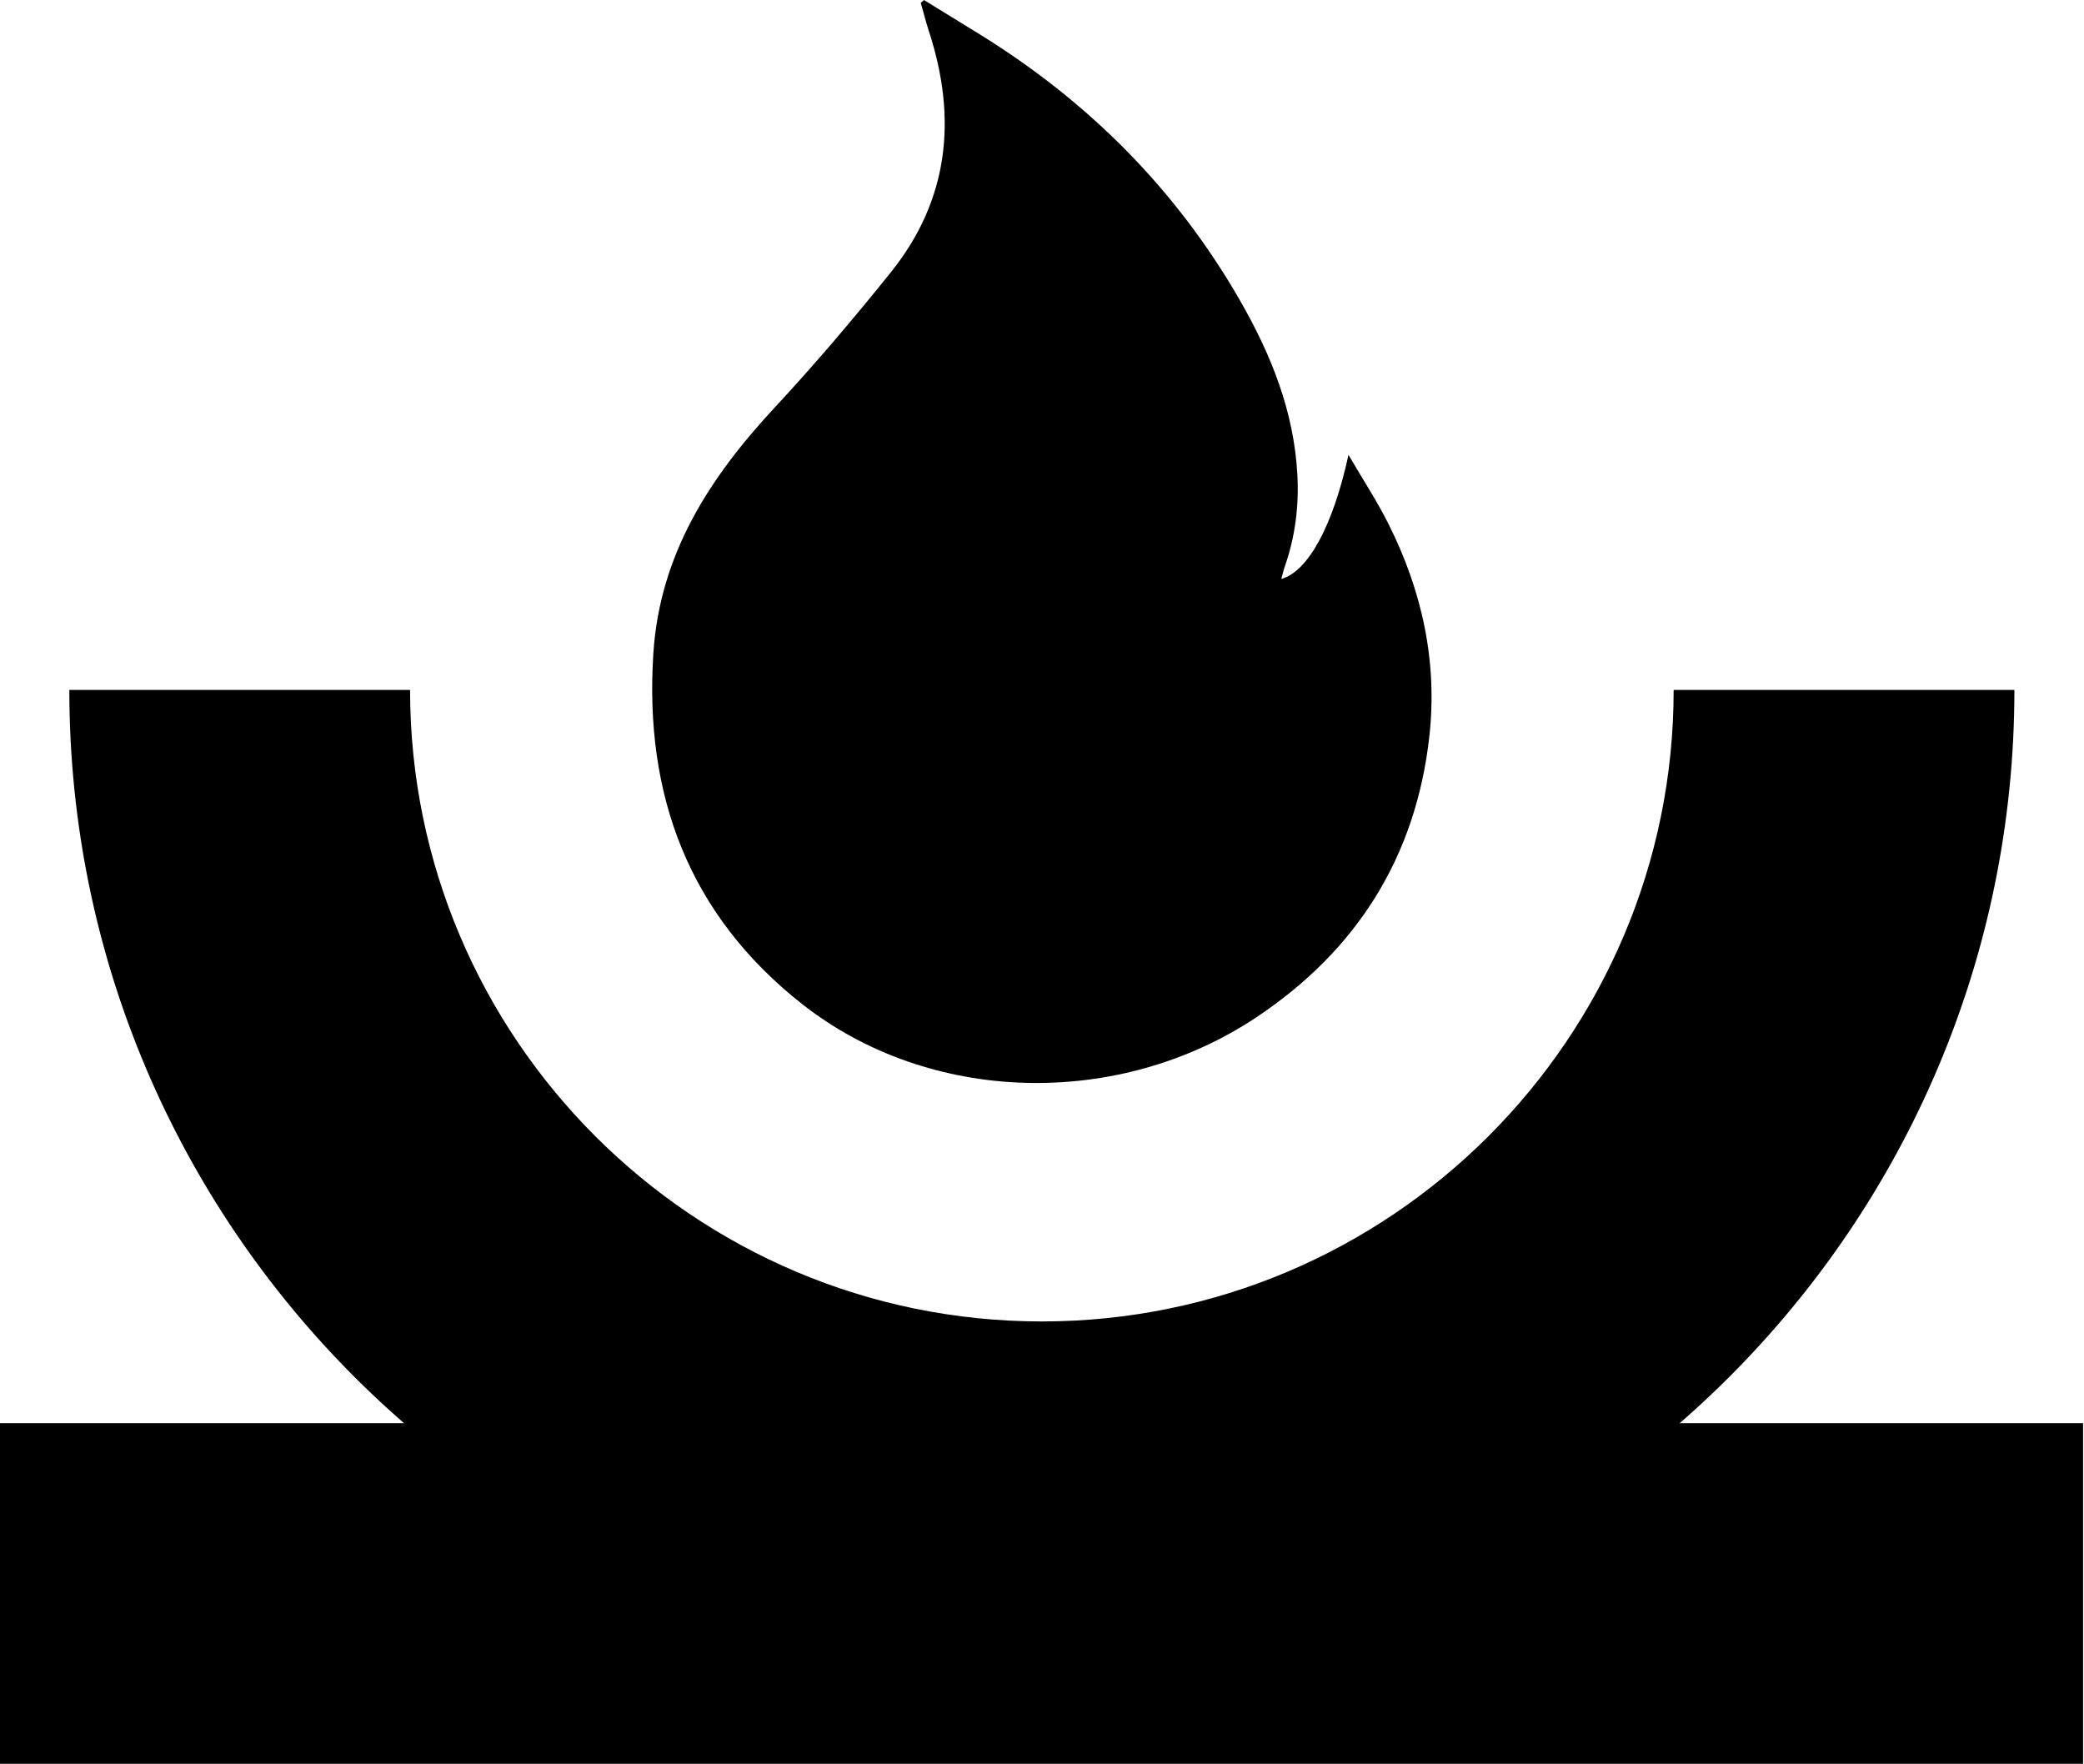 <svg clip-rule="evenodd" fill-rule="evenodd" stroke-linejoin="round" stroke-miterlimit="2" viewBox="0 0 215 182" xmlns="http://www.w3.org/2000/svg"><path d="m0 24.078c-13.277 0-24.078-10.801-24.078-24.078h8.436c0 8.625 7.017 15.642 15.642 15.642s15.642-7.017 15.642-15.642h8.436c0 13.277-10.801 24.078-24.078 24.078" fill-rule="nonzero" transform="matrix(4.167 0 0 4.165 107.486 71.172)"/><path d="m214.465 247.511h51.594v8.436h-51.594z" transform="matrix(-4.167 0 0 4.165 1108.58 -884.065)"/><path d="m0-27.475c.454.28.909.559 1.363.839 2.699 1.667 4.877 3.845 6.461 6.603.768 1.338 1.334 2.743 1.419 4.308.043.779-.052 1.536-.308 2.273-.034.099-.058.202-.09.317.665-.188 1.281-1.314 1.664-3.075.363.622.709 1.149.99 1.71.832 1.659 1.219 3.416 1.011 5.272-.335 2.98-1.797 5.291-4.276 6.945-3.422 2.283-8.096 2.165-11.257-.328-2.797-2.205-3.906-5.168-3.678-8.683.159-2.446 1.384-4.342 2.994-6.077 1.005-1.082 1.963-2.211 2.887-3.363 1.439-1.794 1.643-3.811.944-5.959-.076-.235-.137-.475-.205-.713z" fill-rule="nonzero" transform="matrix(4.167 0 0 4.165 95.328 114.438)"/></svg>